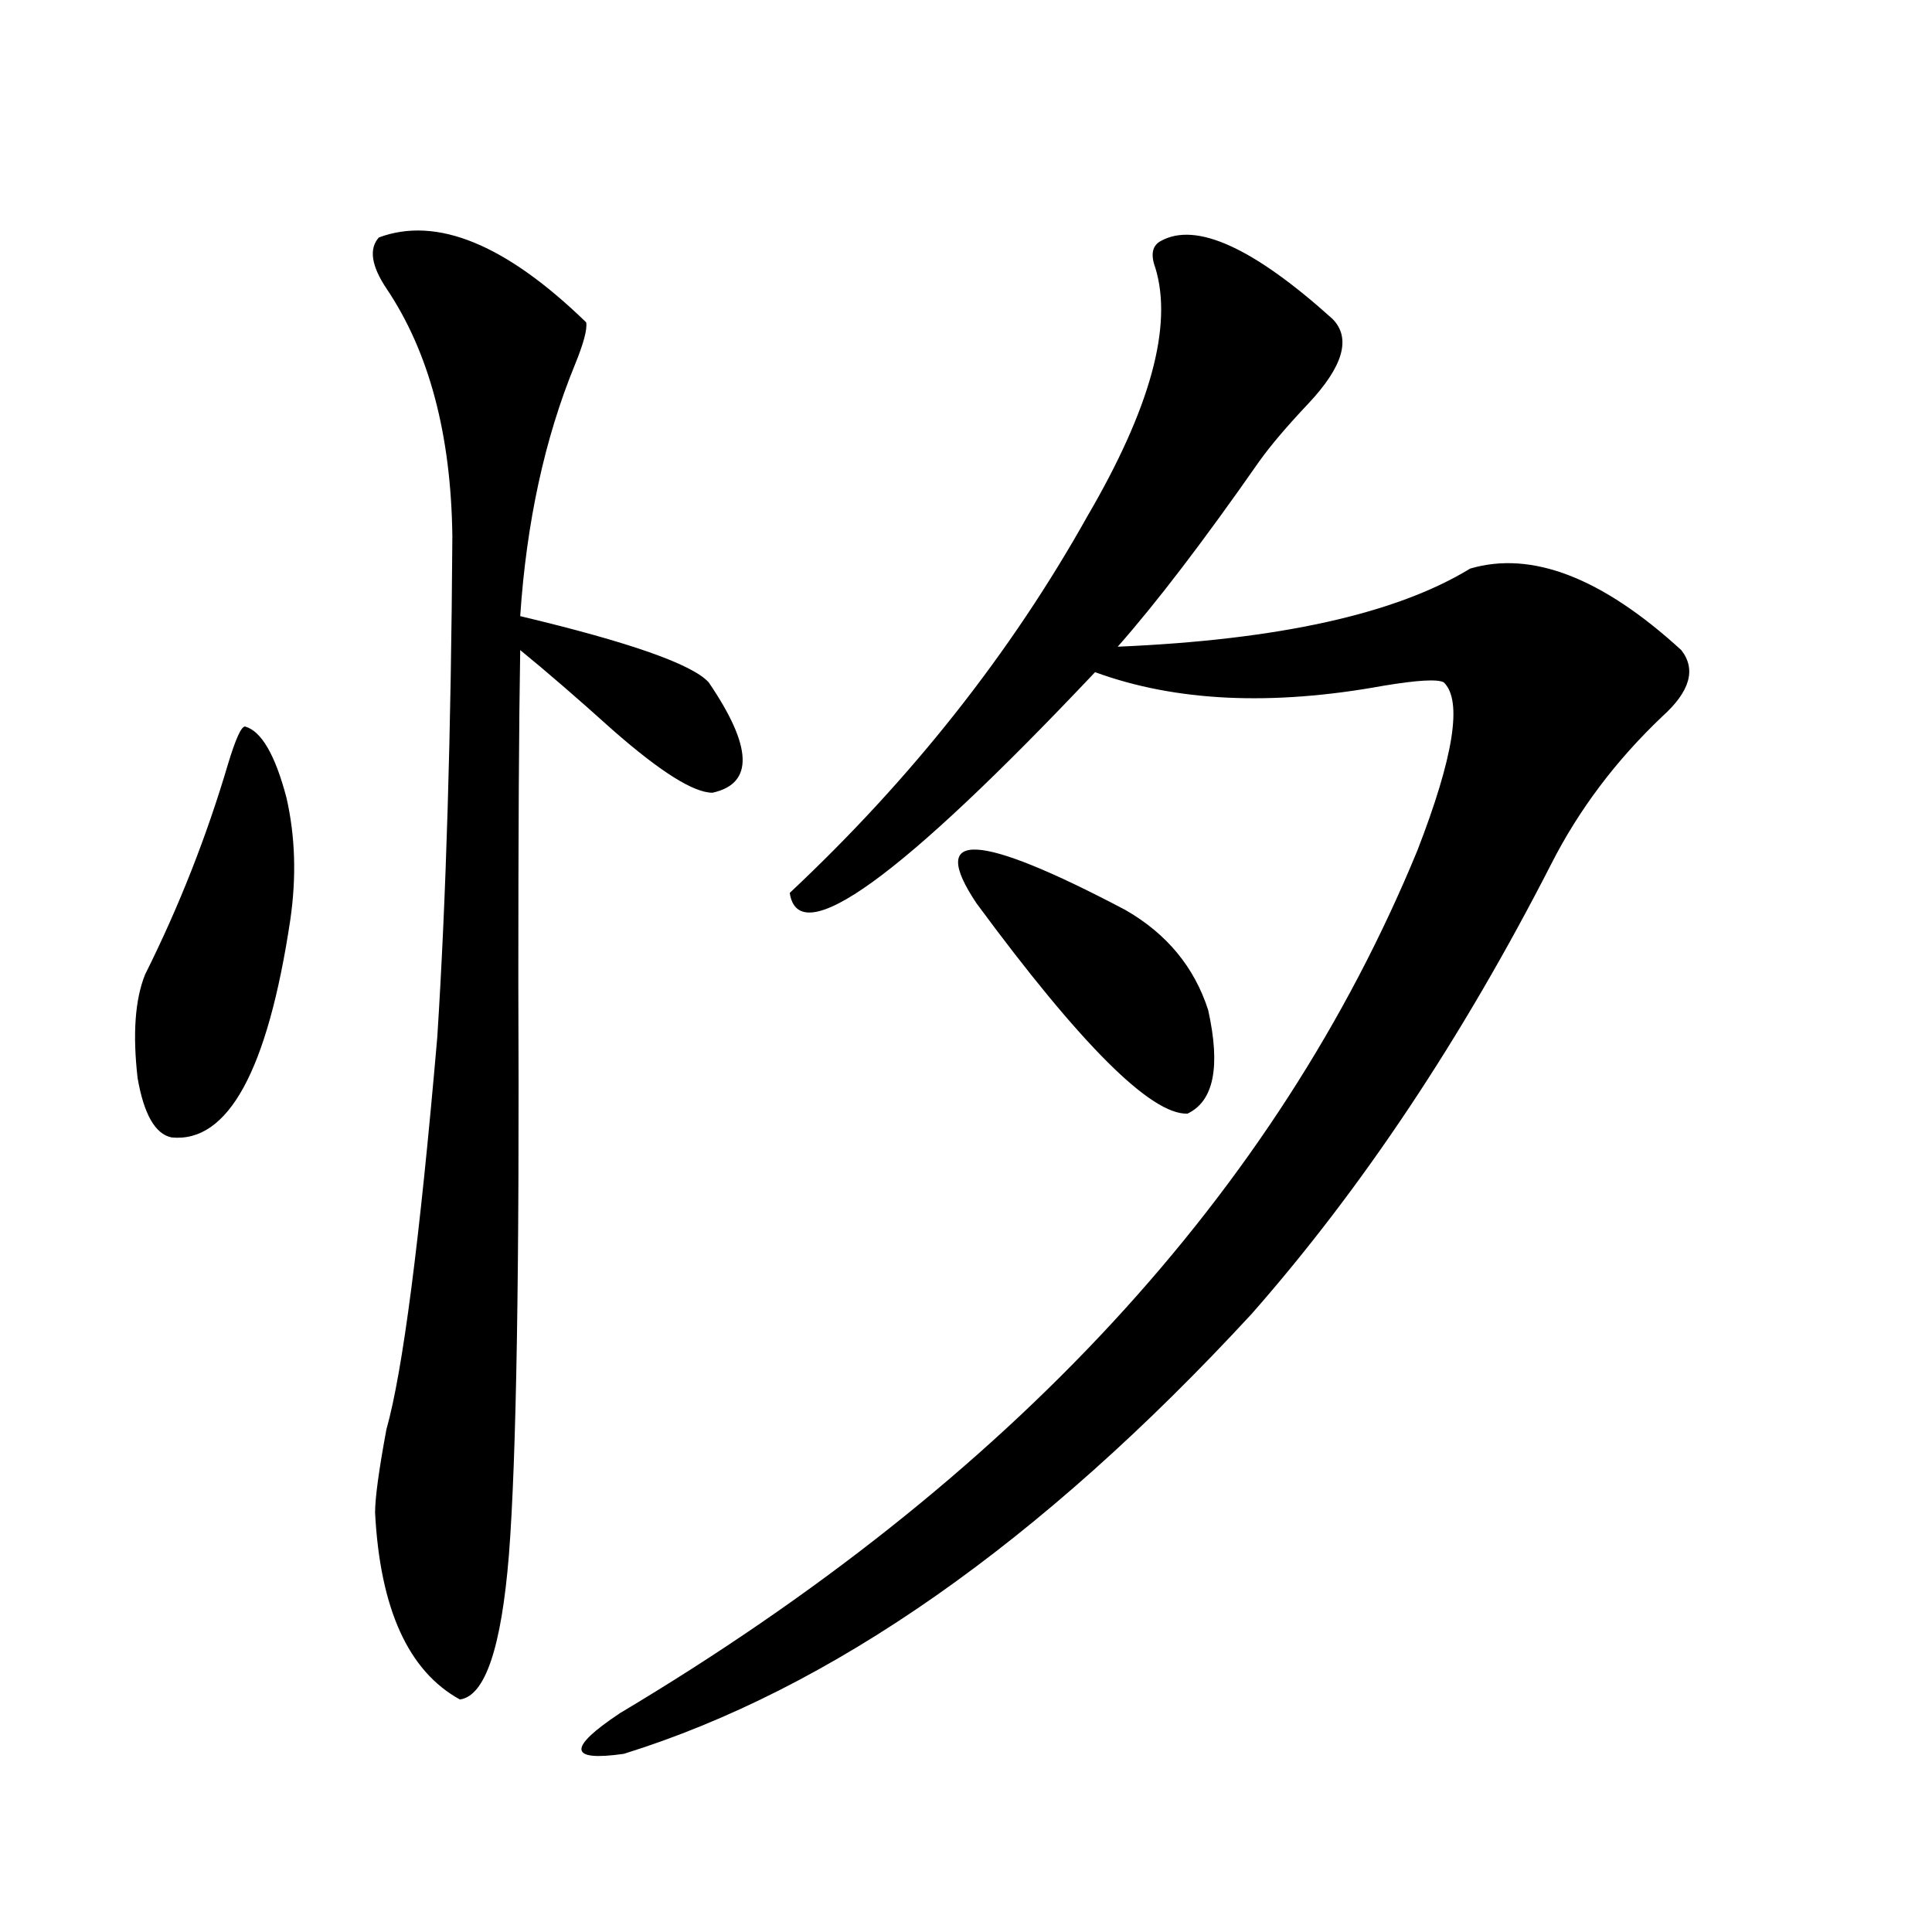 <?xml version="1.0" encoding="utf-8"?>
<!-- Generator: Adobe Illustrator 16.0.0, SVG Export Plug-In . SVG Version: 6.00 Build 0)  -->
<!DOCTYPE svg PUBLIC "-//W3C//DTD SVG 1.1//EN" "http://www.w3.org/Graphics/SVG/1.1/DTD/svg11.dtd">
<svg version="1.1" id="图层_1" xmlns="http://www.w3.org/2000/svg" xmlns:xlink="http://www.w3.org/1999/xlink" x="0px" y="0px"
	 width="1000px" height="1000px" viewBox="0 0 1000 1000" enable-background="new 0 0 1000 1000" xml:space="preserve">
<path d="M126.827,376.035c8.445,2.349,15.609,14.653,21.463,36.914c4.542,19.927,5.198,41.021,1.951,63.281
	c-11.707,77.935-32.194,115.438-61.462,112.5c-8.46-1.758-14.314-12.003-17.561-30.762c-2.607-22.852-1.311-40.718,3.902-53.613
	c17.561-35.156,31.859-71.479,42.926-108.984C121.949,382.489,124.875,376.035,126.827,376.035z M196.093,122.91
	c29.908-11.124,65.684,3.516,107.314,43.945c0.64,3.516-1.311,10.849-5.854,21.973c-15.609,38.095-25.045,81.45-28.292,130.078
	c56.584,13.485,89.098,24.911,97.559,34.277c22.759,33.398,23.414,52.446,1.951,57.129c-9.756,0-26.996-10.835-51.706-32.52
	c-18.216-16.397-34.146-30.171-47.804-41.309c-0.656,37.505-0.976,94.634-0.976,171.387c0.64,148.247-0.976,247.274-4.878,297.07
	c-3.902,48.038-12.363,72.949-25.365,74.707c-26.676-14.653-41.31-46.884-43.901-96.68c0-7.608,1.951-21.973,5.854-43.066
	c8.445-29.883,17.225-97.559,26.341-203.027c4.542-70.89,7.149-157.324,7.805-259.277c-0.656-52.734-12.042-95.499-34.146-128.32
	C192.191,137.563,190.88,128.774,196.093,122.91z M600.961,124.668c18.201-9.956,47.804,3.516,88.778,40.43
	c9.756,9.97,5.518,24.609-12.683,43.945c-11.067,11.728-19.512,21.685-25.365,29.883c-28.627,41.021-53.017,72.949-73.169,95.801
	c83.245-3.516,144.052-16.987,182.435-40.43c31.859-9.366,68.291,4.696,109.266,42.188c7.805,9.97,4.543,21.396-9.756,34.277
	c-24.07,22.852-43.261,48.34-57.56,76.465c-46.188,90.239-97.894,167.871-155.118,232.91
	c-109.266,118.364-217.556,194.238-324.87,227.637c-28.627,4.093-29.268-2.938-1.951-21.094
	c202.266-120.698,339.824-269.522,412.673-446.484c18.856-48.628,23.414-77.632,13.658-87.012
	c-3.262-1.758-13.658-1.167-31.219,1.758c-57.895,10.547-107.65,8.212-149.265-7.031
	C465.995,454.56,413.313,492.642,408.771,462.168c63.078-59.175,114.464-124.214,154.143-195.117
	c32.514-55.659,44.221-98.438,35.121-128.32C595.428,131.699,596.404,127.017,600.961,124.668z M505.354,467.441
	c-25.365-38.081,0.32-36.914,77.071,3.516c21.463,12.305,35.761,29.595,42.926,51.855c6.494,29.306,2.927,47.173-10.731,53.613
	C595.748,577.017,559.331,540.692,505.354,467.441z"/>
</svg>
